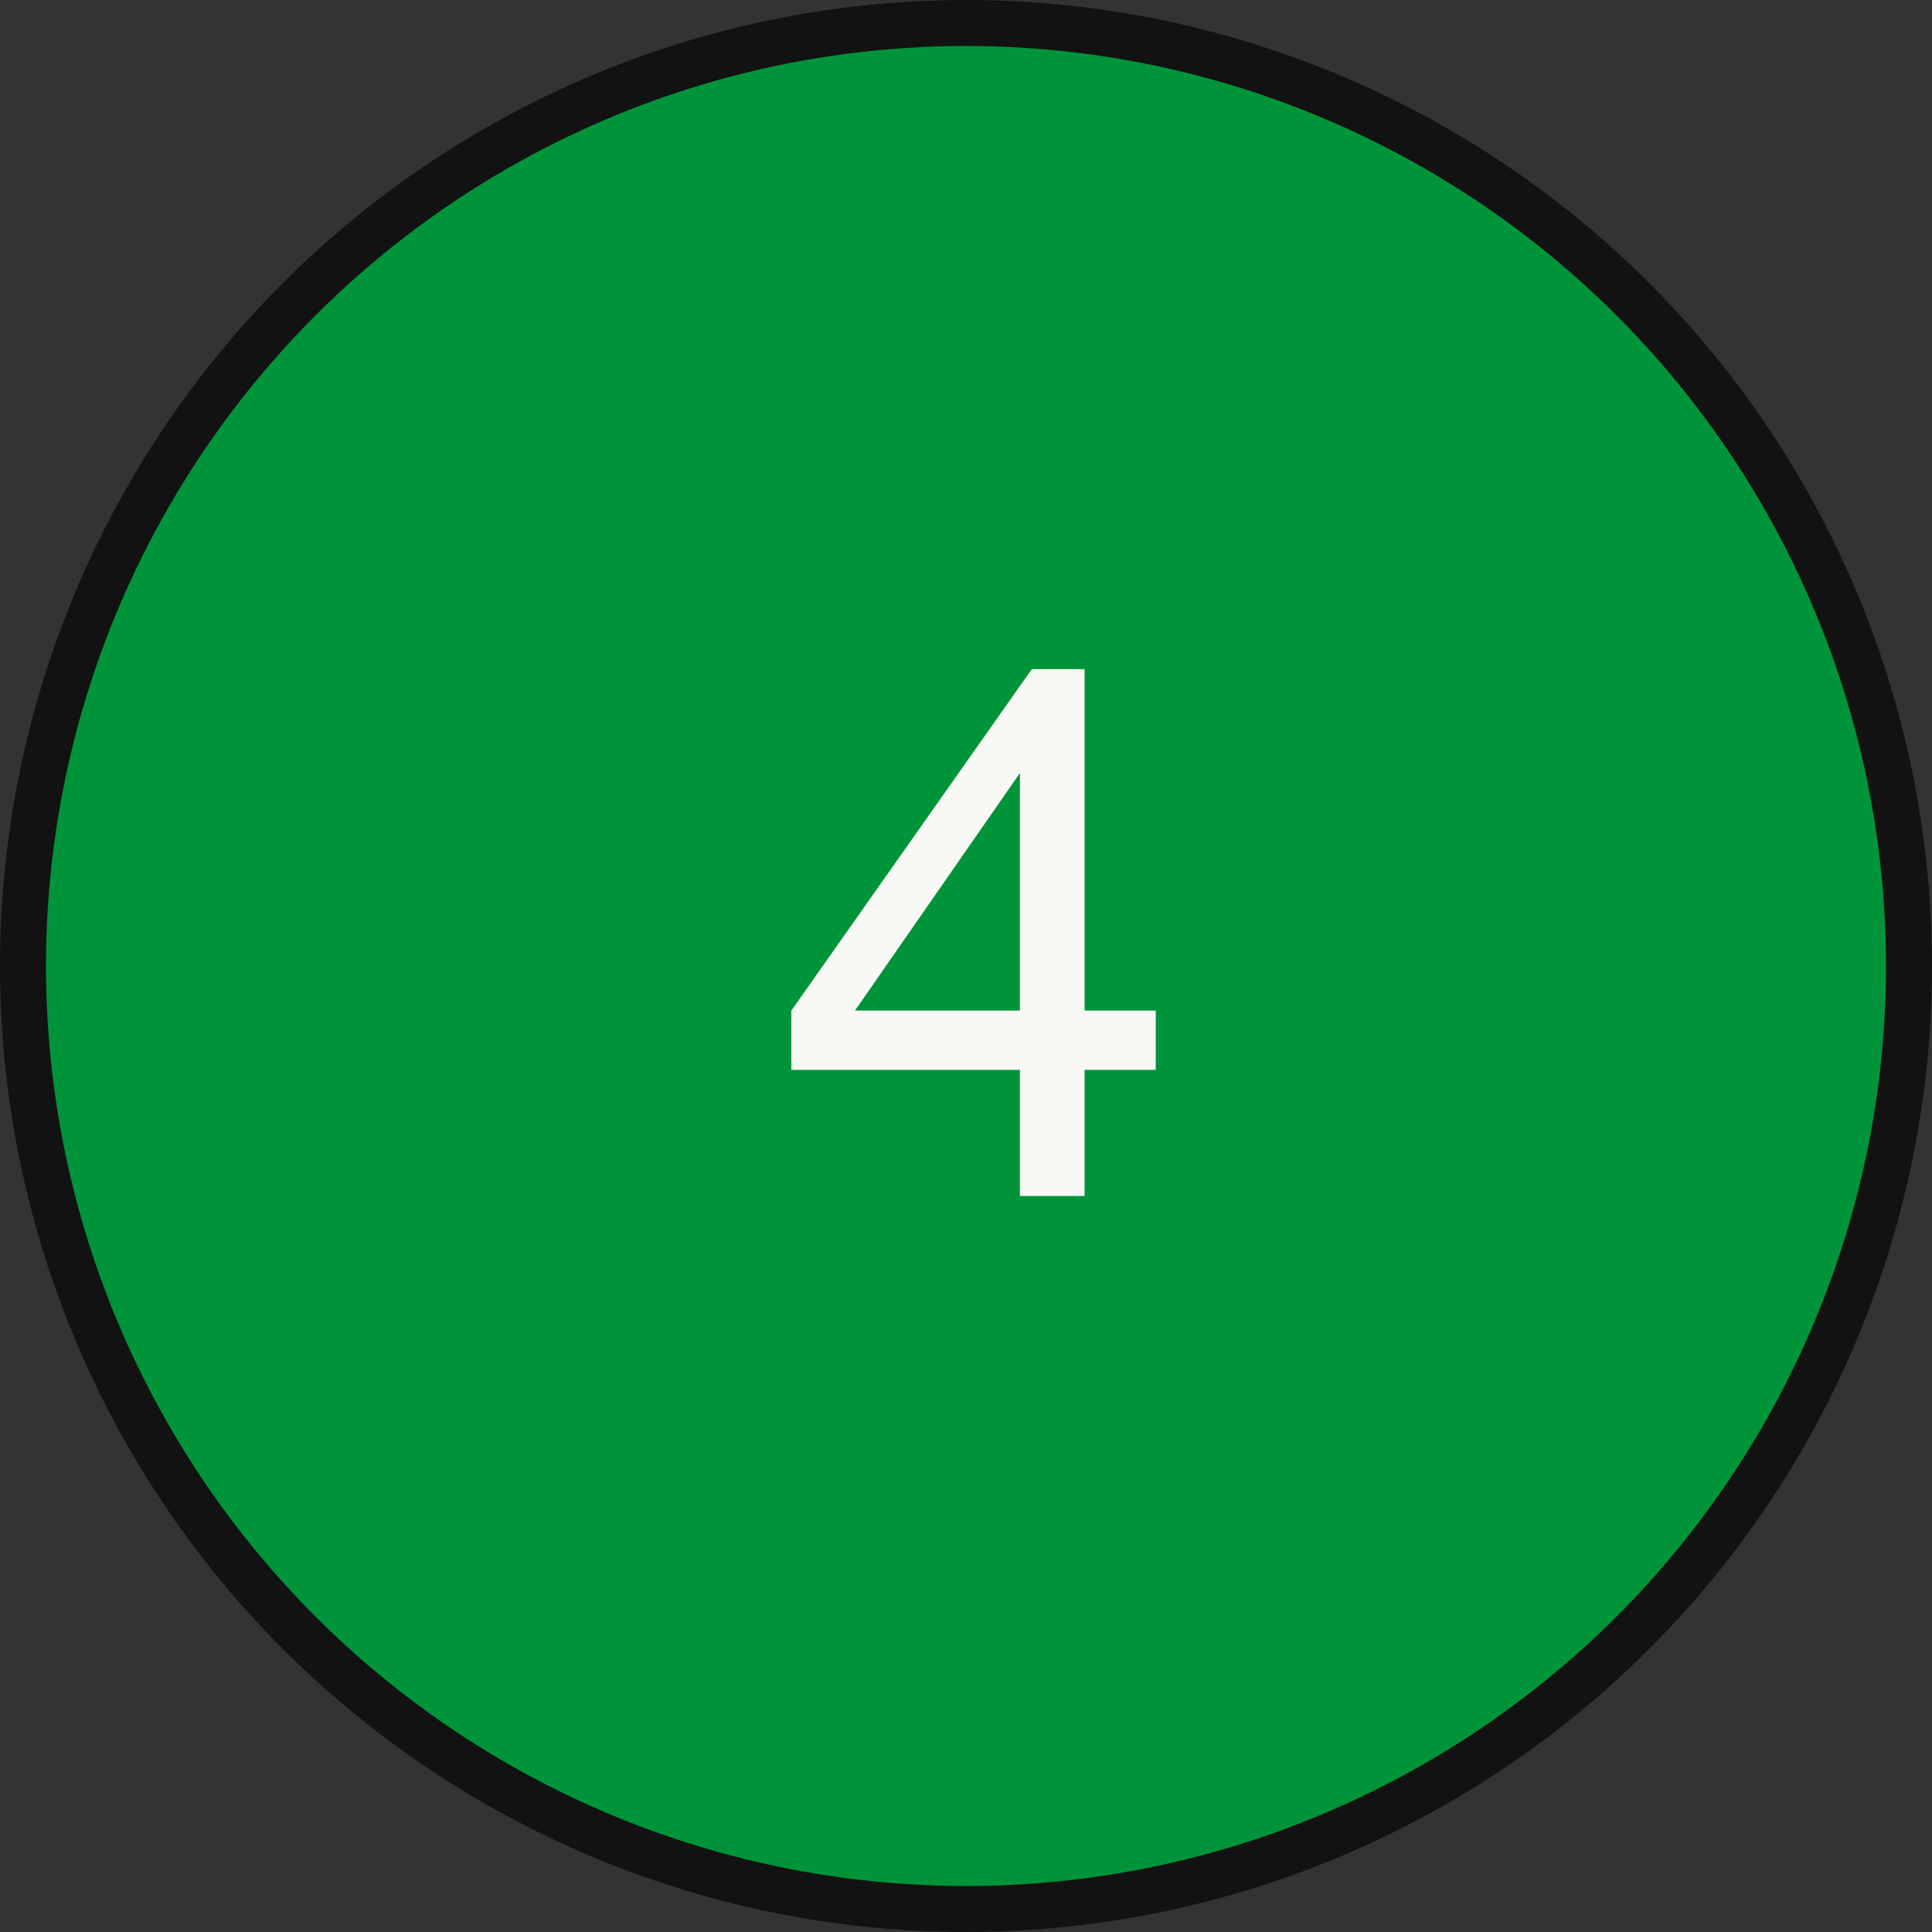 <?xml version="1.0" encoding="UTF-8"?> <svg xmlns="http://www.w3.org/2000/svg" width="42" height="42" viewBox="0 0 42 42" fill="none"><rect x="0" y="0" width="42" height="42" fill="#333333" stroke="none"/><circle cx="21" cy="21" r="20.5" fill="#00943A" stroke="#121212"></circle><path d="M22.172 26V23.258H17.203V21.969L22.43 14.547H23.578V21.969H25.125V23.258H23.578V26H22.172ZM22.172 21.969V16.805L18.586 21.969H22.172Z" fill="#F8F9F4"></path></svg> 